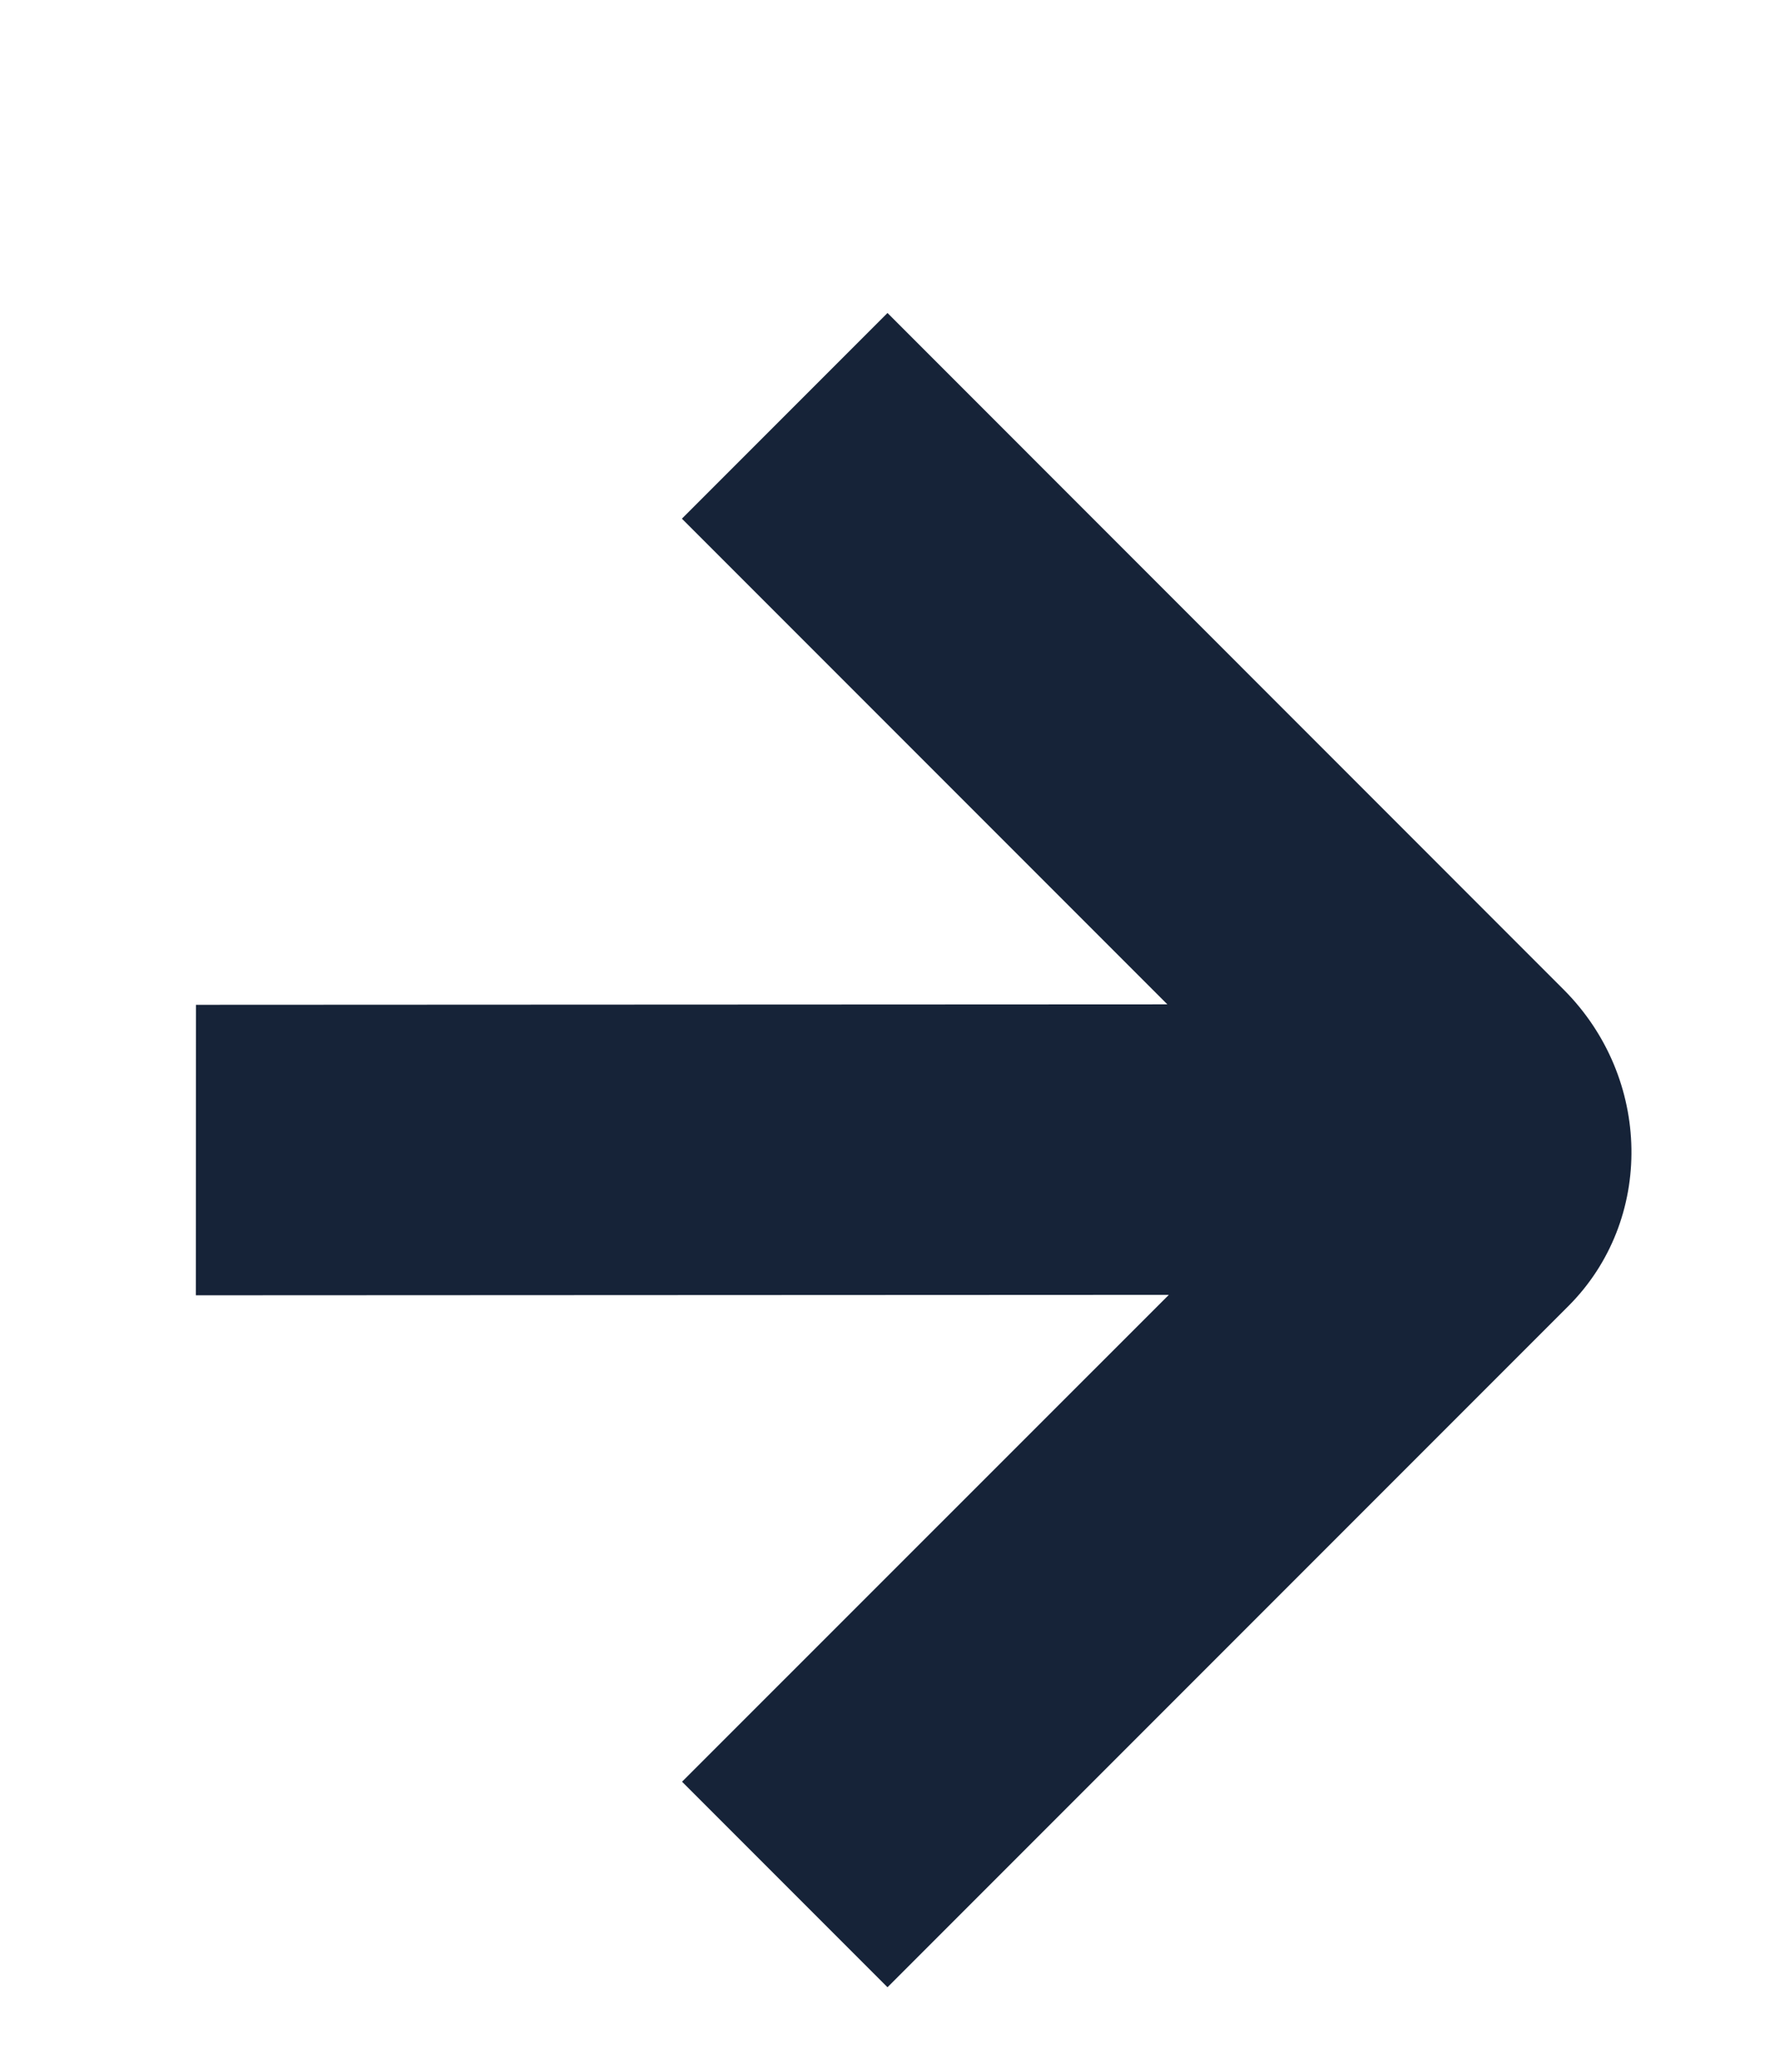 <svg width="12" height="14" viewBox="0 0 12 14" fill="none" xmlns="http://www.w3.org/2000/svg">
<path d="M10.57 6.686L6 2.115L4.61 3.505L7.892 6.787L1.325 6.79L1.324 8.753L7.902 8.75L4.611 12.04L6 13.429L10.603 8.826C11.185 8.244 11.169 7.284 10.57 6.686Z" fill="#162338"/>
</svg>
